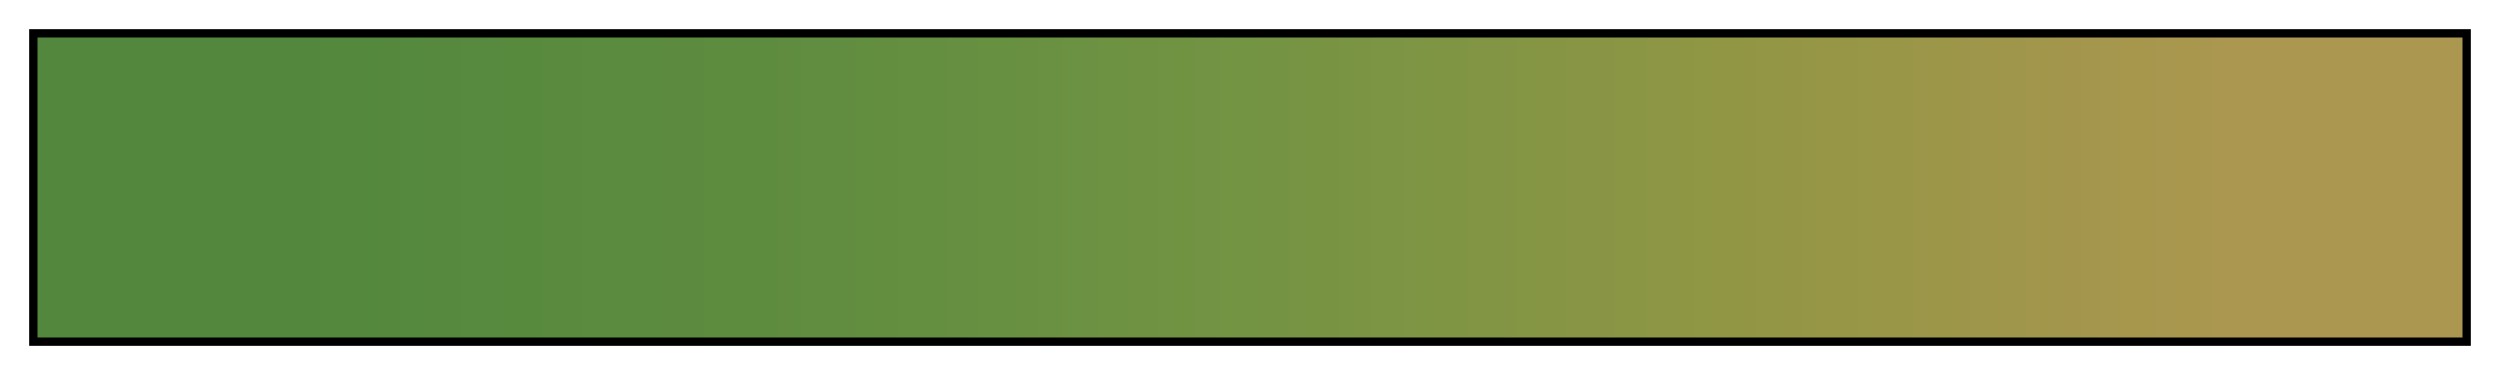 <svg height="45" viewBox="0 0 300 45" width="300" xmlns="http://www.w3.org/2000/svg" xmlns:xlink="http://www.w3.org/1999/xlink"><linearGradient id="a" gradientUnits="objectBoundingBox" spreadMethod="pad" x1="0%" x2="100%" y1="0%" y2="0%"><stop offset="0" stop-color="#52873d"/><stop offset=".1" stop-color="#52873d"/><stop offset=".2" stop-color="#588a3e"/><stop offset=".3" stop-color="#5e8c3f"/><stop offset=".4" stop-color="#689041"/><stop offset=".5" stop-color="#739443"/><stop offset=".6" stop-color="#829544"/><stop offset=".7" stop-color="#919644"/><stop offset=".8" stop-color="#9e964a"/><stop offset=".9" stop-color="#ab974f"/><stop offset="1" stop-color="#ab974f"/></linearGradient><path d="m4 4h292v37h-292z" fill="url(#a)" stroke="#000"/></svg>